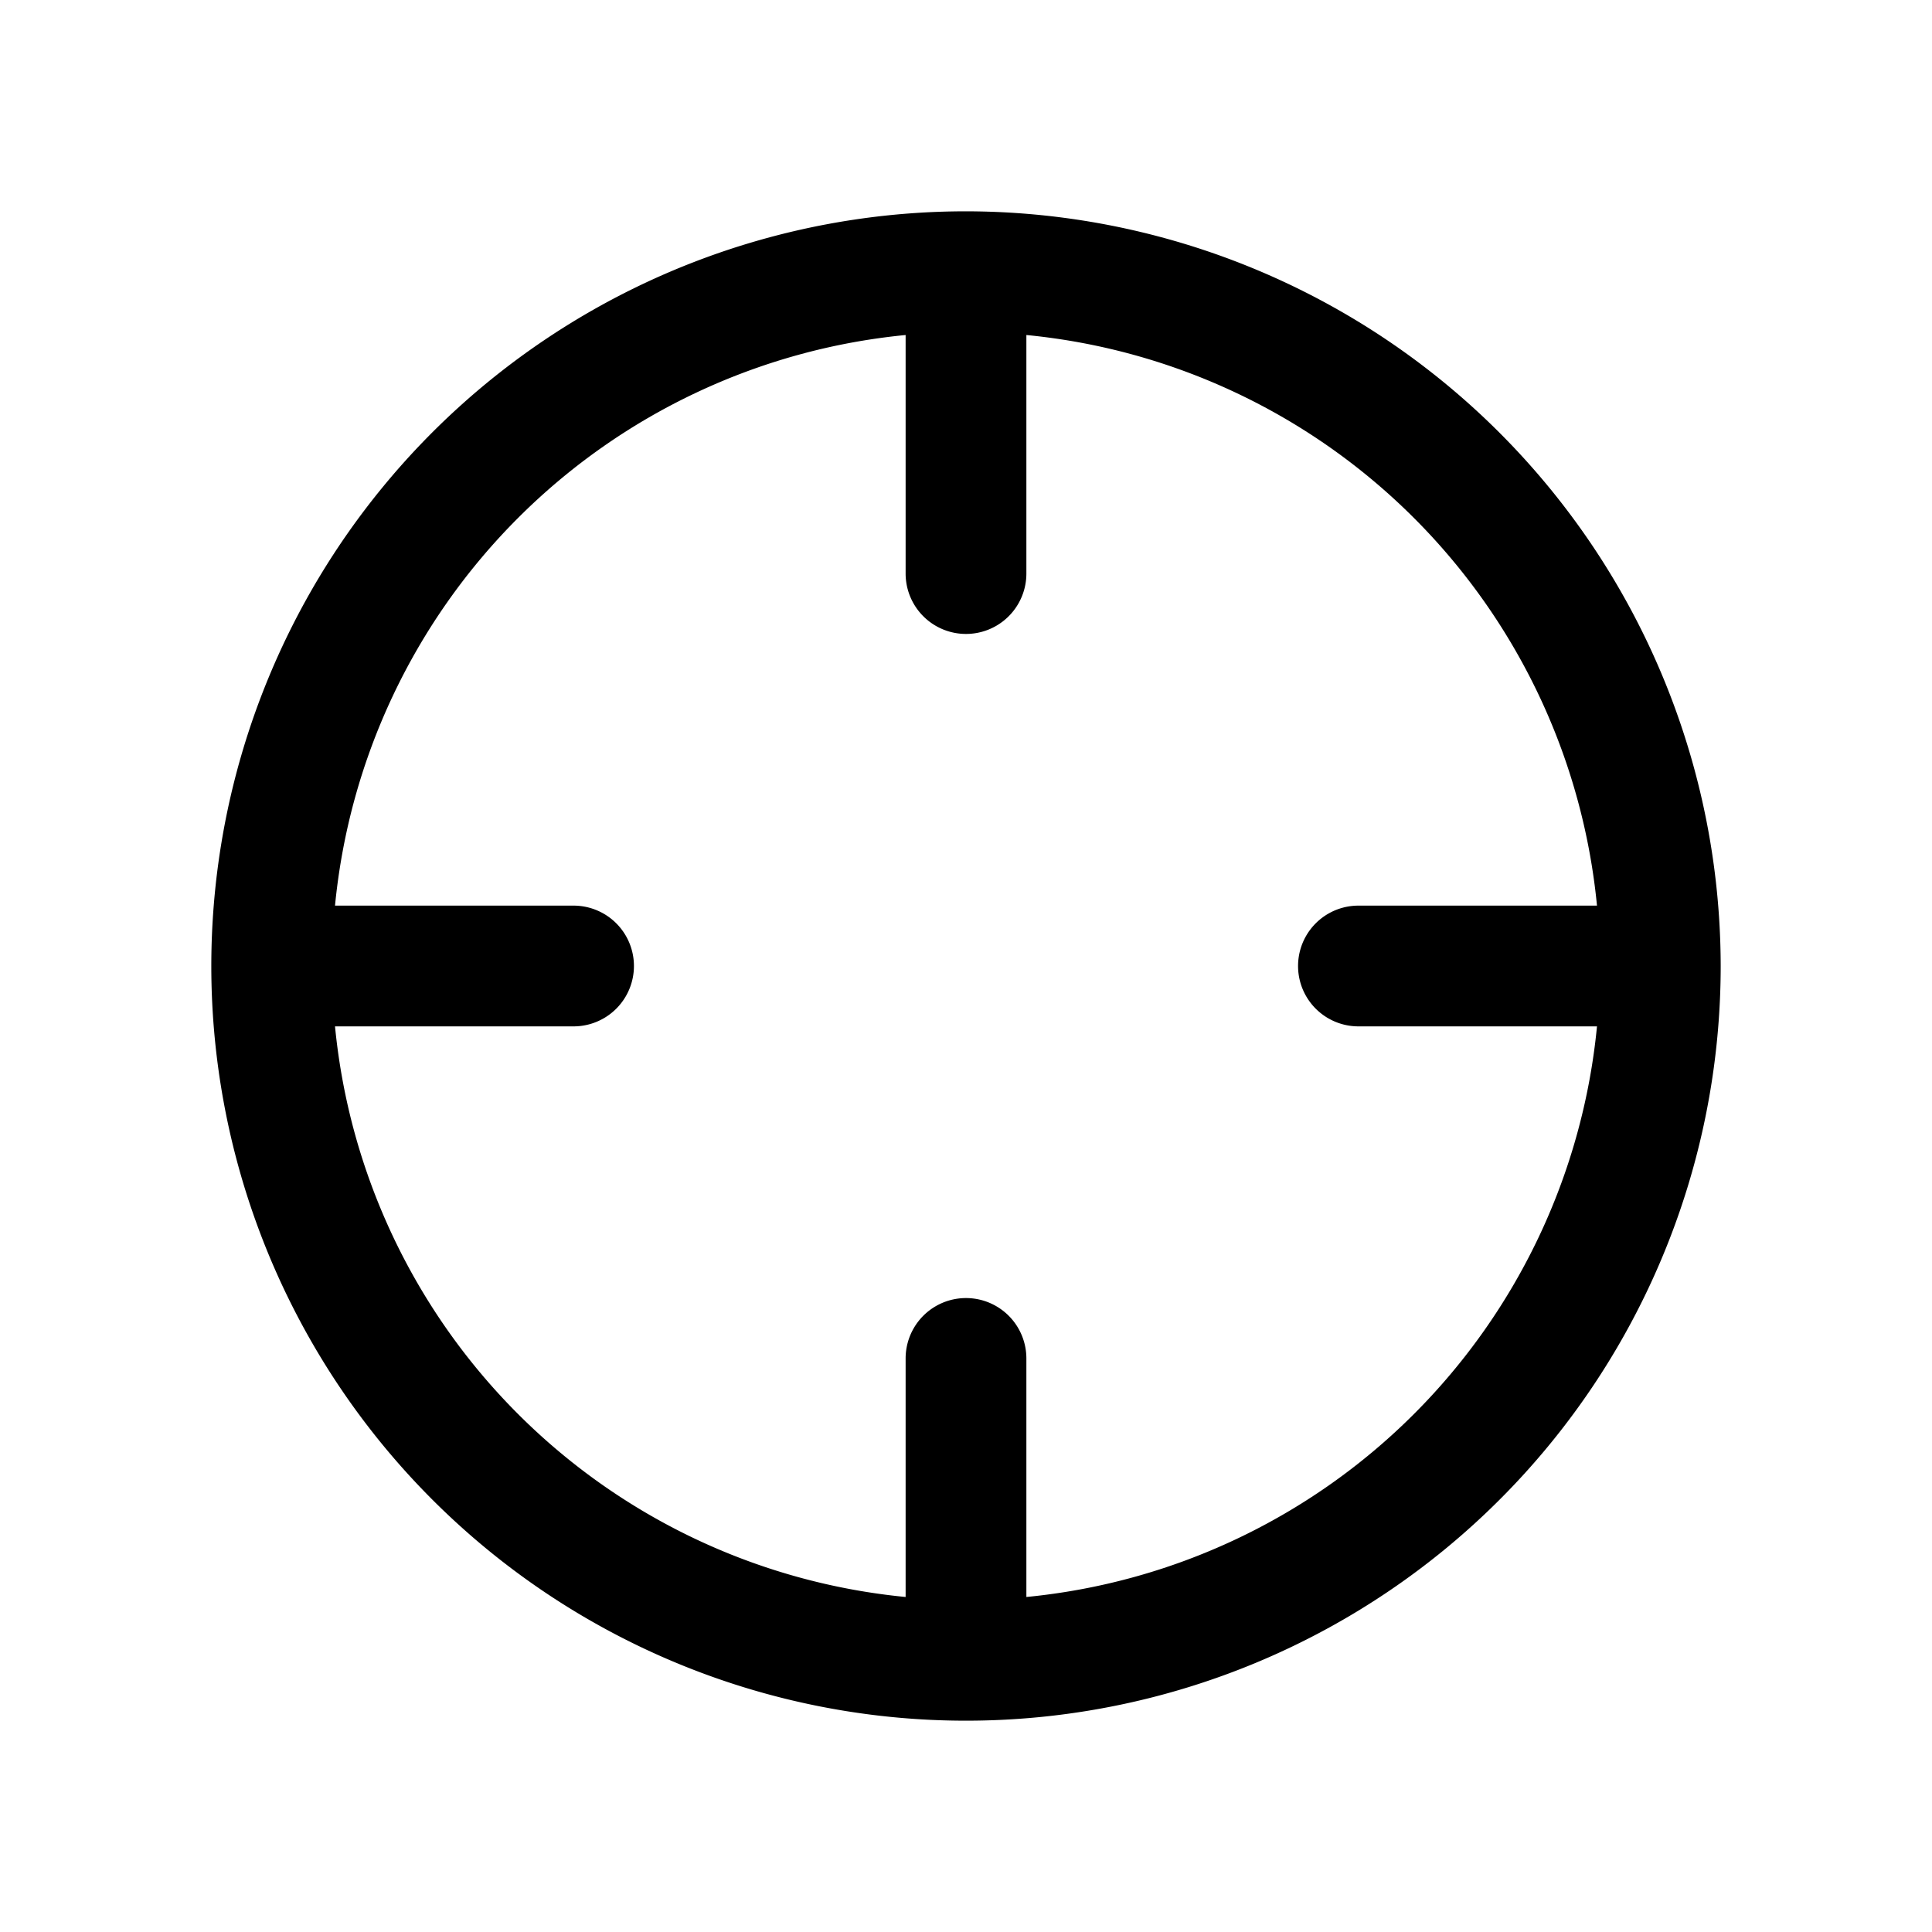 <?xml version="1.0" encoding="utf-8"?><!-- Скачано с сайта svg4.ru / Downloaded from svg4.ru -->
<svg fill="#000000" width="800px" height="800px" viewBox="0 0 256 256" id="Flat" xmlns="http://www.w3.org/2000/svg">
  <path d="M128,28A100,100,0,1,0,228,128,100.113,100.113,0,0,0,128,28Zm8,183.609V180a8,8,0,0,0-16,0v31.609A84.133,84.133,0,0,1,44.391,136H76a8,8,0,0,0,0-16H44.391A84.132,84.132,0,0,1,120,44.391V76a8,8,0,0,0,16,0V44.391A84.132,84.132,0,0,1,211.609,120H180a8,8,0,0,0,0,16h31.609A84.132,84.132,0,0,1,136,211.609Z"/>
</svg>